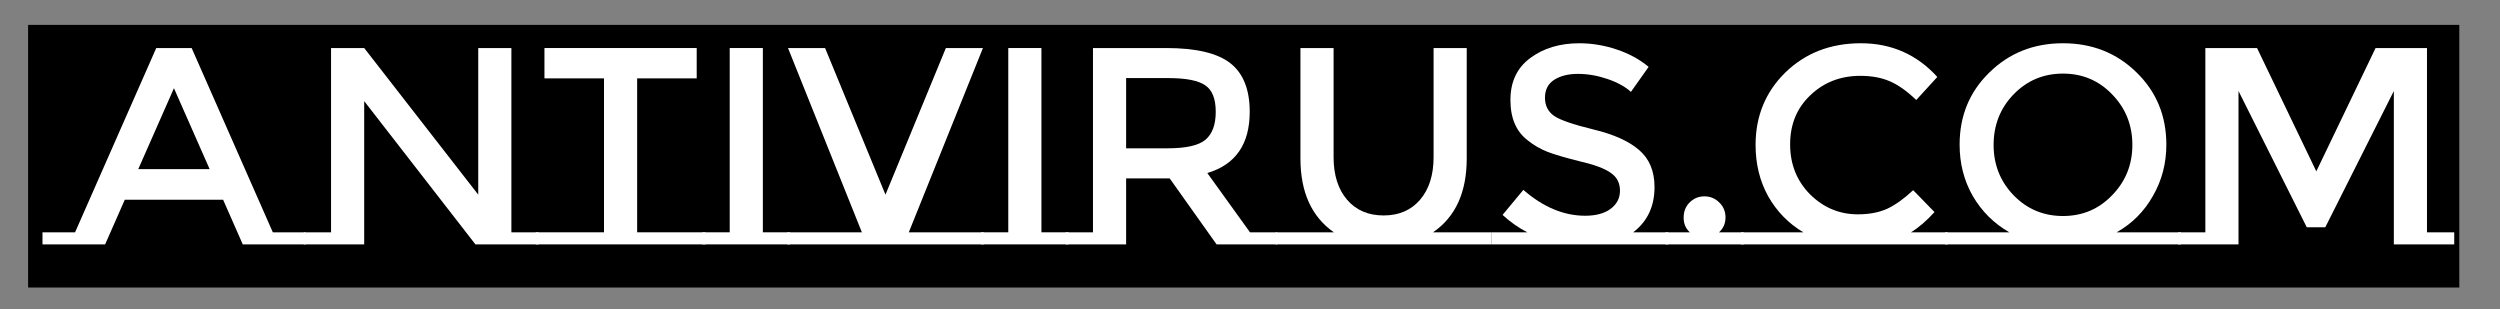 <svg width="1780" height="220" xmlns="http://www.w3.org/2000/svg">
 <rect width="100%" height="100%" fill="#808080" stroke="none"/>
 <g>
  <title>background</title>
  <rect x="-1" y="-1" width="1782" height="222" id="canvas_background" fill="none"/>
 </g>

 <g>
  <title>Layer 1</title>
  <rect width="1730" height="186" fill="black" id="svg_1" y="18.219" x="20.526" stroke="null"/>
  <path d="m217.451,165.4l0,8.6l-44.6,0l-14,-31.8l-70,0l-14,31.8l-44.6,0l0,-8.6l23.2,0l57.8,-131.2l25.2,0l57.8,131.2l23.2,0zm-68.2,-45l-25.4,-57.6l-25.4,57.6l50.8,0z" fill="white" id="svg_2"/>
  <path d="m235.707,165.4l0,-131.2l23.6,0l81.2,104.4l0,-104.4l23.6,0l0,131.2l19.4,0l0,8.6l-45,0l-79.2,-102l0,102l-43,0l0,-8.6l19.4,0z" fill="white" id="svg_3"/>
  <path d="m502.252,165.4l0,8.6l-120.8,0l0,-8.6l48.6,0l0,-109.6l-42.4,0l0,-21.6l108.4,0l0,21.6l-42.4,0l0,109.6l48.6,0z" fill="white" id="svg_4"/>
  <path d="m519.555,165.4l0,-131.2l23.6,0l0,131.2l19.4,0l0,8.6l-62.4,0l0,-8.6l19.4,0z" fill="white" id="svg_5"/>
  <path d="m700.459,165.4l0,8.6l-140,0l0,-8.6l53.2,0l-52.6,-131.2l26.4,0l43,104.4l43,-104.4l26.4,0l-52.8,131.2l53.4,0z" fill="white" id="svg_6"/>
  <path d="m717.898,165.4l0,-131.2l23.6,0l0,131.2l19.4,0l0,8.6l-62.4,0l0,-8.6l19.4,0z" fill="white" id="svg_7"/>
  <path d="m909.403,165.4l0,8.6l-43.2,0l-33.4,-47l-31,0l0,47l-43,0l0,-8.6l19.4,0l0,-131.2l52,0c21.333,0 36.6,3.6 45.8,10.8c9.2,7.2 13.8,18.733 13.8,34.6c0,23.066 -10.067,37.6 -30.2,43.6l30.4,42.2l19.4,0zm-78.2,-59.8c13.333,0 22.4,-2.067 27.2,-6.2c4.8,-4.134 7.2,-10.734 7.2,-19.8c0,-9.2 -2.467,-15.467 -7.4,-18.8c-4.934,-3.467 -13.734,-5.2 -26.4,-5.2l-30,0l0,50l29.4,0z" fill="white" id="svg_8"/>
  <path d="m1061.911,165.4l0,8.6l-153.601,0l0,-8.6l41.401,0c-15.867,-11.067 -23.801,-28.6 -23.801,-52.6l0,-78.6l23.601,0l0,77.6c0,12.8 3.2,22.933 9.6,30.4c6.4,7.466 15.07,11.2 26,11.2c10.93,0 19.6,-3.734 26,-11.2c6.4,-7.467 9.6,-17.6 9.6,-30.4l0,-77.6l23.6,0l0,78.6c0,24.133 -8,41.666 -24,52.6l41.6,0z" fill="white" id="svg_9"/>
  <path d="m1187.821,165.4l0,8.6l-126,0l0,-8.6l25.6,0c-6.4,-3.334 -12.26,-7.467 -17.6,-12.4l14.8,-17.8c14.14,12.266 28.8,18.4 44,18.4c7.6,0 13.6,-1.6 18,-4.8c4.54,-3.334 6.8,-7.667 6.8,-13c0,-5.467 -2.13,-9.667 -6.4,-12.6c-4.13,-3.067 -11.33,-5.8 -21.6,-8.2c-10.26,-2.534 -18.06,-4.8 -23.4,-6.8c-5.33,-2.134 -10.06,-4.867 -14.2,-8.2c-8.26,-6.267 -12.4,-15.867 -12.4,-28.8c0,-12.934 4.67,-22.867 14,-29.8c9.47,-7.067 21.14,-10.6 35,-10.6c8.94,0 17.8,1.466 26.6,4.4c8.8,2.933 16.4,7.066 22.8,12.4l-12.59,17.8c-4.14,-3.734 -9.74,-6.8 -16.81,-9.2c-7.06,-2.4 -14.06,-3.6 -21,-3.6c-6.8,0 -12.4,1.4 -16.8,4.2c-4.4,2.8 -6.6,7.066 -6.6,12.8c0,5.6 2.2,9.933 6.6,13c4.4,2.933 13.74,6.133 28,9.6c14.4,3.466 25.2,8.333 32.4,14.6c7.34,6.266 11,15.066 11,26.4c0,13.733 -5.06,24.466 -15.2,32.2l25,0z" fill="white" id="svg_10"/>
  <path d="m1241.557,165.4l0,8.6l-55.8,0l0,-8.6l17.4,0c-2.93,-2.667 -4.4,-6.134 -4.4,-10.4c0,-4.4 1.4,-8 4.2,-10.8c2.93,-2.934 6.47,-4.4 10.6,-4.4c4.13,0 7.67,1.466 10.6,4.4c2.93,2.8 4.4,6.333 4.4,10.6c0,4.266 -1.53,7.8 -4.6,10.6l17.6,0z" fill="white" id="svg_11"/>
  <path d="m1386.774,165.4l0,8.6l-147.2,0l0,-8.6l44.4,0c-10.53,-6.267 -18.87,-14.8 -25,-25.6c-6,-10.8 -9,-23 -9,-36.6c0,-20.534 7.07,-37.734 21.2,-51.6c14.27,-13.867 32.2,-20.8 53.8,-20.8c21.73,0 39.87,8 54.4,24l-15,16.4c-6.67,-6.4 -13,-10.867 -19,-13.4c-5.87,-2.534 -12.8,-3.8 -20.8,-3.8c-14.13,0 -26,4.6 -35.6,13.8c-9.6,9.066 -14.4,20.733 -14.4,35c0,14.133 4.73,26 14.2,35.6c9.6,9.466 20.93,14.2 34,14.2c8.13,0 15.13,-1.334 21,-4c5.87,-2.8 12,-7.2 18.4,-13.2l15.2,15.6c-5.87,6.4 -11.47,11.2 -16.8,14.4l26.2,0z" fill="white" id="svg_12"/>
  <path d="m1552.844,165.4l0,8.6l-168,0l0,-8.6l45.8,0c-10.94,-6.267 -19.6,-14.867 -26,-25.8c-6.27,-10.934 -9.4,-23.134 -9.4,-36.6c0,-20.534 7.06,-37.667 21.2,-51.4c14.13,-13.867 31.6,-20.8 52.4,-20.8c20.8,0 38.26,6.933 52.4,20.8c14.13,13.733 21.2,30.866 21.2,51.4c0,13.333 -3.2,25.533 -9.6,36.6c-6.27,11.066 -14.87,19.666 -25.8,25.8l45.8,0zm-49,-98.2c-9.47,-9.867 -21.14,-14.8 -35,-14.8c-13.87,0 -25.6,4.933 -35.2,14.8c-9.47,9.866 -14.2,21.866 -14.2,36c0,14 4.73,25.933 14.2,35.8c9.6,9.866 21.33,14.8 35.2,14.8c13.86,0 25.53,-4.934 35,-14.8c9.6,-9.867 14.4,-21.8 14.4,-35.8c0,-14.134 -4.8,-26.134 -14.4,-36z" fill="white" id="svg_13"/>
  <path d="m1747.414,165.4l0,8.6l-43,0l0,-109.2l-48.8,97l-13.2,0l-48.6,-97l0,109.2l-43,0l0,-8.6l19.4,0l0,-131.2l36.8,0l42.2,87.8l42.2,-87.8l36.6,0l0,131.2l19.4,0z" fill="white" id="svg_14"/>
 </g>
</svg>